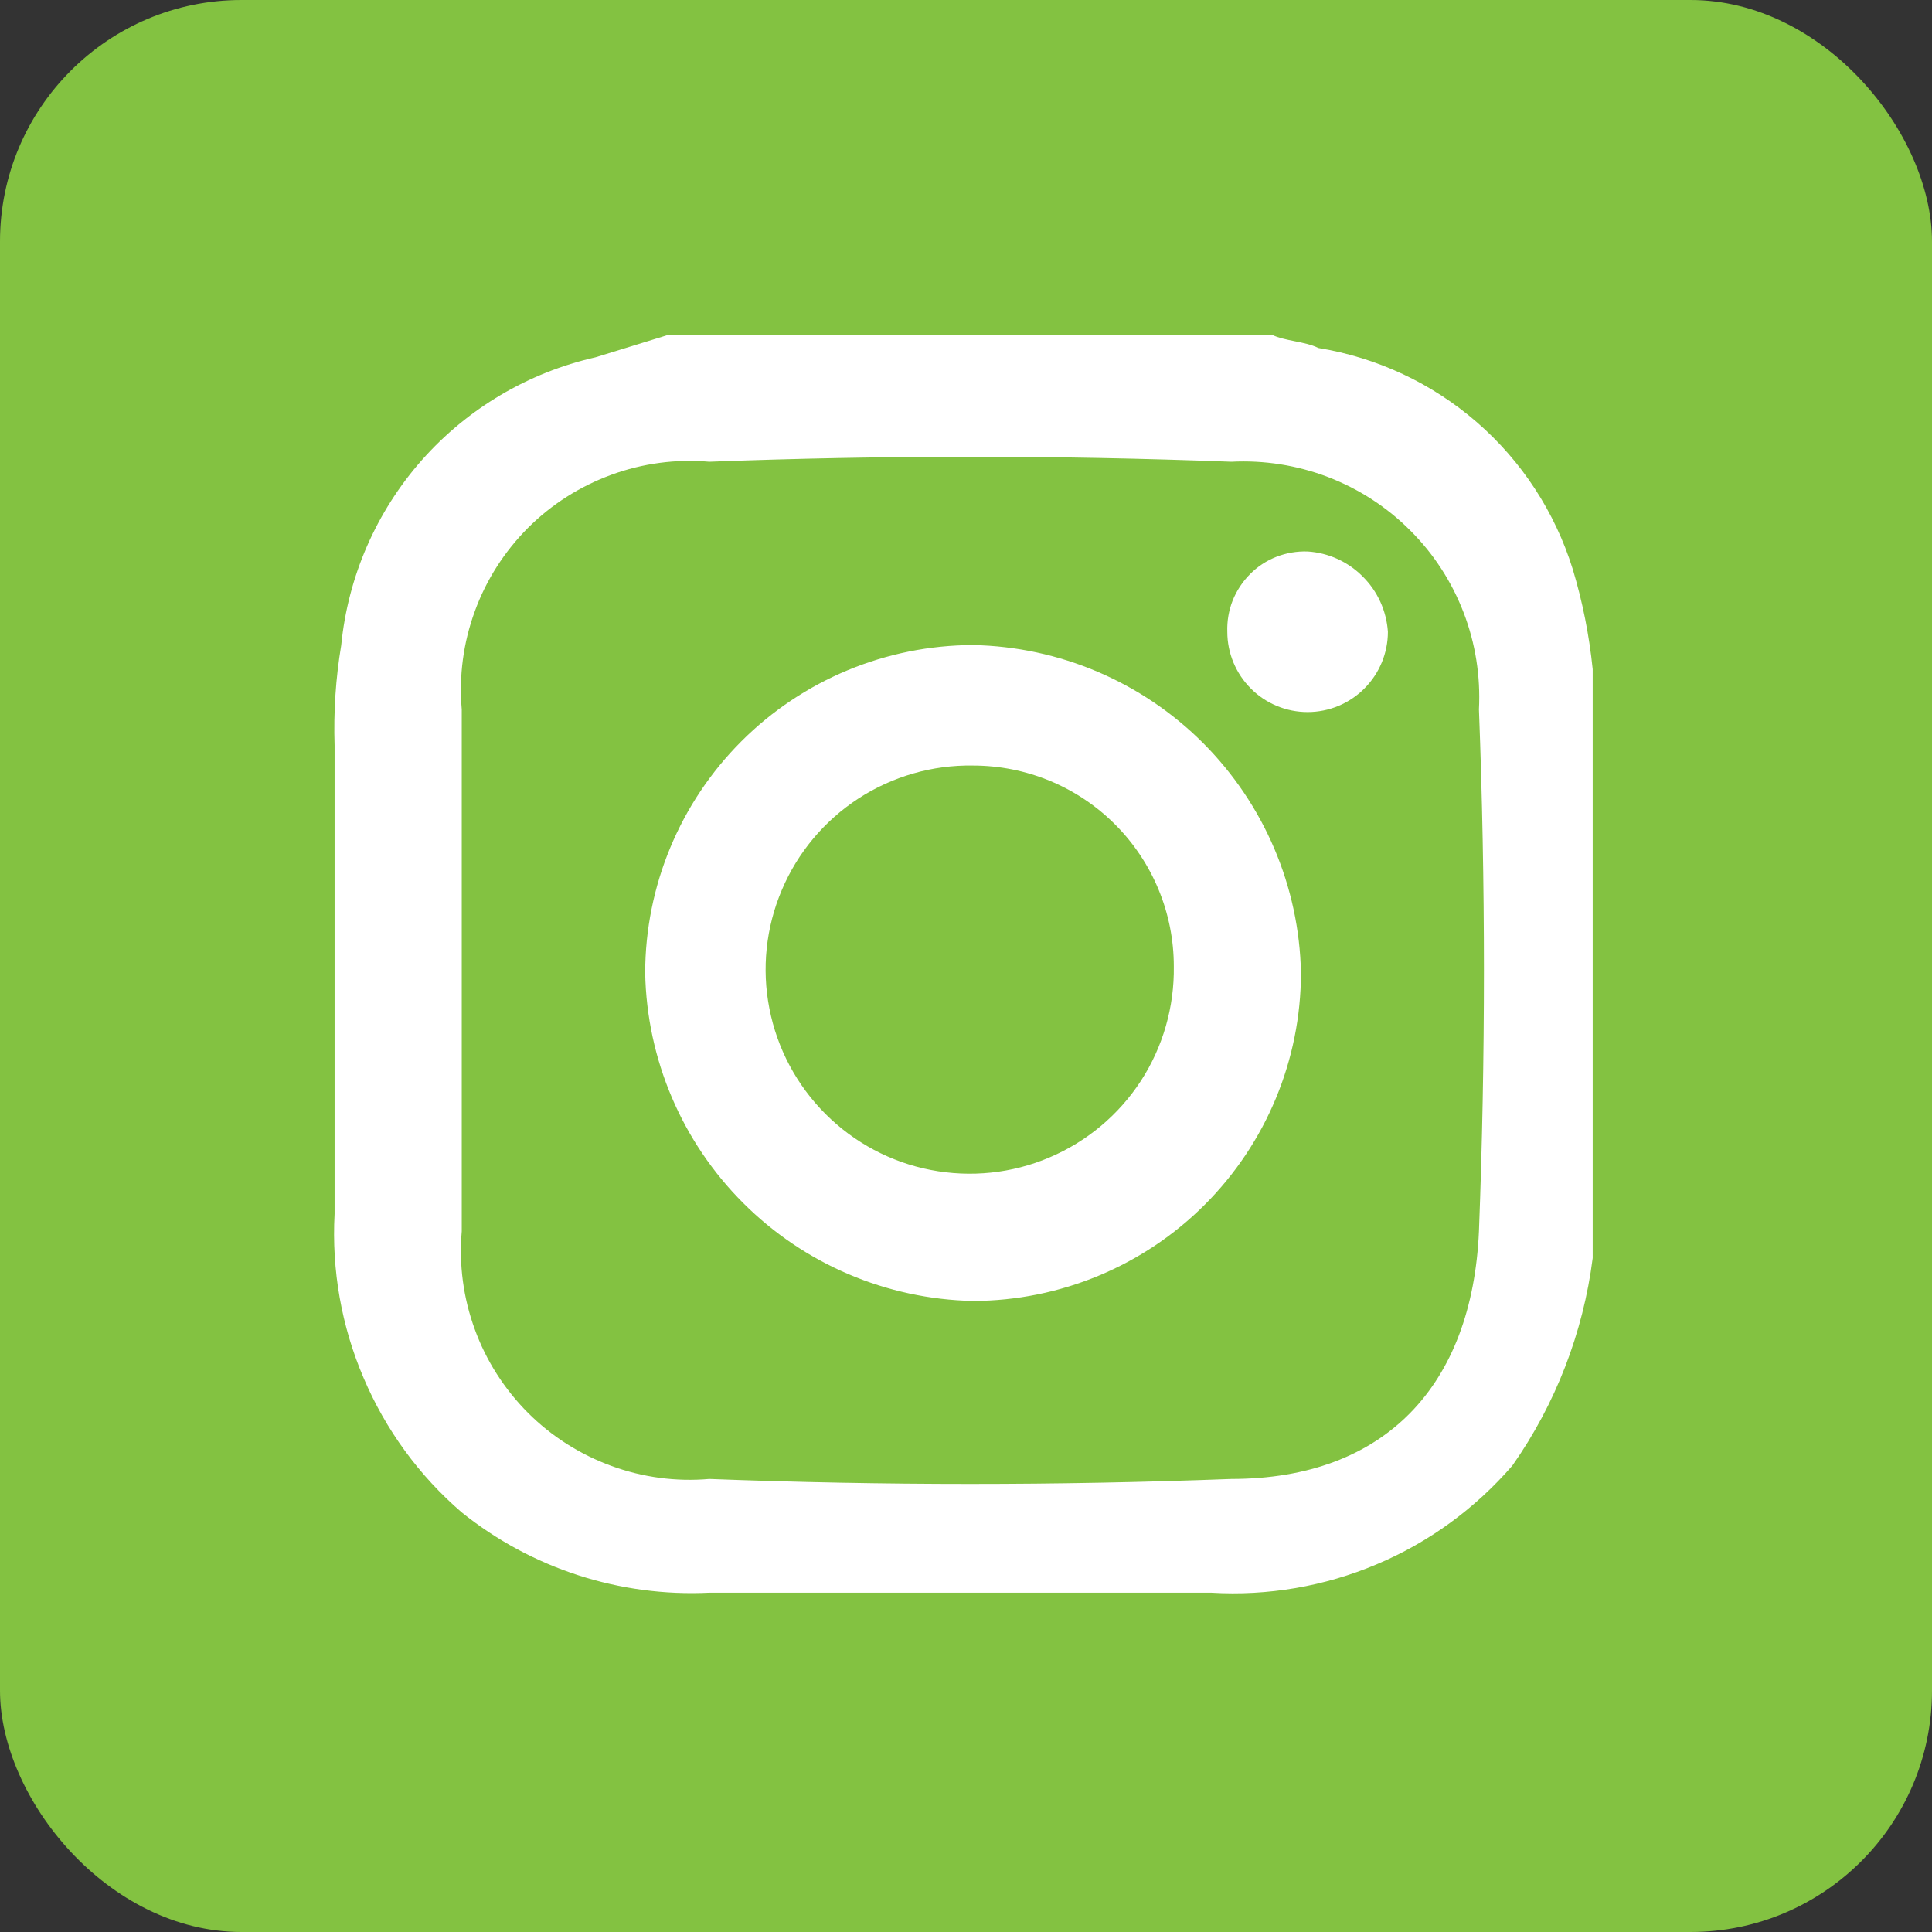 <svg width="16" height="16" viewBox="0 0 16 16" fill="none" xmlns="http://www.w3.org/2000/svg">
<rect x="0" y="0" width="16" height="16" fill="#333333" stroke="none"/>
<rect width="16" height="16" rx="2" fill="#83C241"/>
<path d="M5.542 2.771H10.53C10.641 2.826 10.807 2.826 10.918 2.882C11.404 2.961 11.859 3.174 12.231 3.497C12.603 3.82 12.877 4.24 13.024 4.711C13.106 4.982 13.161 5.26 13.19 5.542V10.419C13.111 11.037 12.883 11.627 12.525 12.137C12.218 12.492 11.834 12.773 11.401 12.955C10.969 13.138 10.5 13.218 10.031 13.19H5.874C5.133 13.226 4.403 12.99 3.824 12.525C3.471 12.221 3.193 11.84 3.011 11.411C2.828 10.983 2.746 10.518 2.771 10.053V6.174C2.762 5.896 2.78 5.617 2.826 5.343C2.882 4.774 3.116 4.238 3.494 3.81C3.872 3.383 4.375 3.085 4.932 2.959L5.542 2.771ZM3.824 8.036V10.197C3.8 10.473 3.837 10.75 3.932 11.009C4.026 11.269 4.177 11.504 4.372 11.7C4.567 11.895 4.803 12.045 5.063 12.14C5.322 12.235 5.599 12.272 5.874 12.248C7.315 12.303 8.756 12.303 10.197 12.248C11.472 12.248 12.192 11.472 12.248 10.197C12.303 8.756 12.303 7.316 12.248 5.875C12.262 5.601 12.219 5.328 12.121 5.073C12.023 4.818 11.873 4.586 11.679 4.393C11.486 4.199 11.254 4.049 10.999 3.951C10.743 3.853 10.47 3.81 10.197 3.824C8.756 3.769 7.315 3.769 5.874 3.824C5.599 3.8 5.322 3.837 5.063 3.932C4.803 4.027 4.567 4.177 4.372 4.372C4.177 4.568 4.026 4.803 3.932 5.063C3.837 5.322 3.8 5.599 3.824 5.875V8.036Z" fill="white"/>
<path d="M5.343 8.058C5.344 7.338 5.631 6.648 6.14 6.139C6.649 5.63 7.339 5.344 8.058 5.342C8.774 5.356 9.457 5.647 9.963 6.153C10.469 6.66 10.76 7.342 10.774 8.058C10.773 8.778 10.486 9.468 9.977 9.977C9.468 10.486 8.778 10.772 8.058 10.774C7.343 10.759 6.66 10.469 6.154 9.962C5.648 9.456 5.357 8.774 5.343 8.058ZM8.058 6.34C7.722 6.334 7.391 6.43 7.109 6.613C6.827 6.797 6.606 7.06 6.475 7.37C6.343 7.68 6.307 8.023 6.372 8.353C6.436 8.683 6.598 8.987 6.836 9.225C7.074 9.463 7.377 9.625 7.708 9.689C8.038 9.753 8.38 9.718 8.69 9.586C9 9.455 9.264 9.234 9.448 8.952C9.631 8.67 9.726 8.339 9.721 8.002C9.721 7.562 9.546 7.139 9.234 6.827C8.922 6.515 8.499 6.34 8.058 6.34Z" fill="white"/>
<path d="M10.164 5.232C10.161 5.144 10.176 5.056 10.208 4.974C10.241 4.892 10.29 4.817 10.352 4.755C10.414 4.692 10.489 4.643 10.571 4.611C10.653 4.579 10.741 4.564 10.829 4.567C11.002 4.578 11.164 4.652 11.286 4.775C11.409 4.897 11.482 5.059 11.494 5.232C11.494 5.408 11.424 5.577 11.299 5.702C11.175 5.827 11.005 5.897 10.829 5.897C10.653 5.897 10.483 5.827 10.359 5.702C10.234 5.577 10.164 5.408 10.164 5.232Z" fill="white"/>
</svg>
